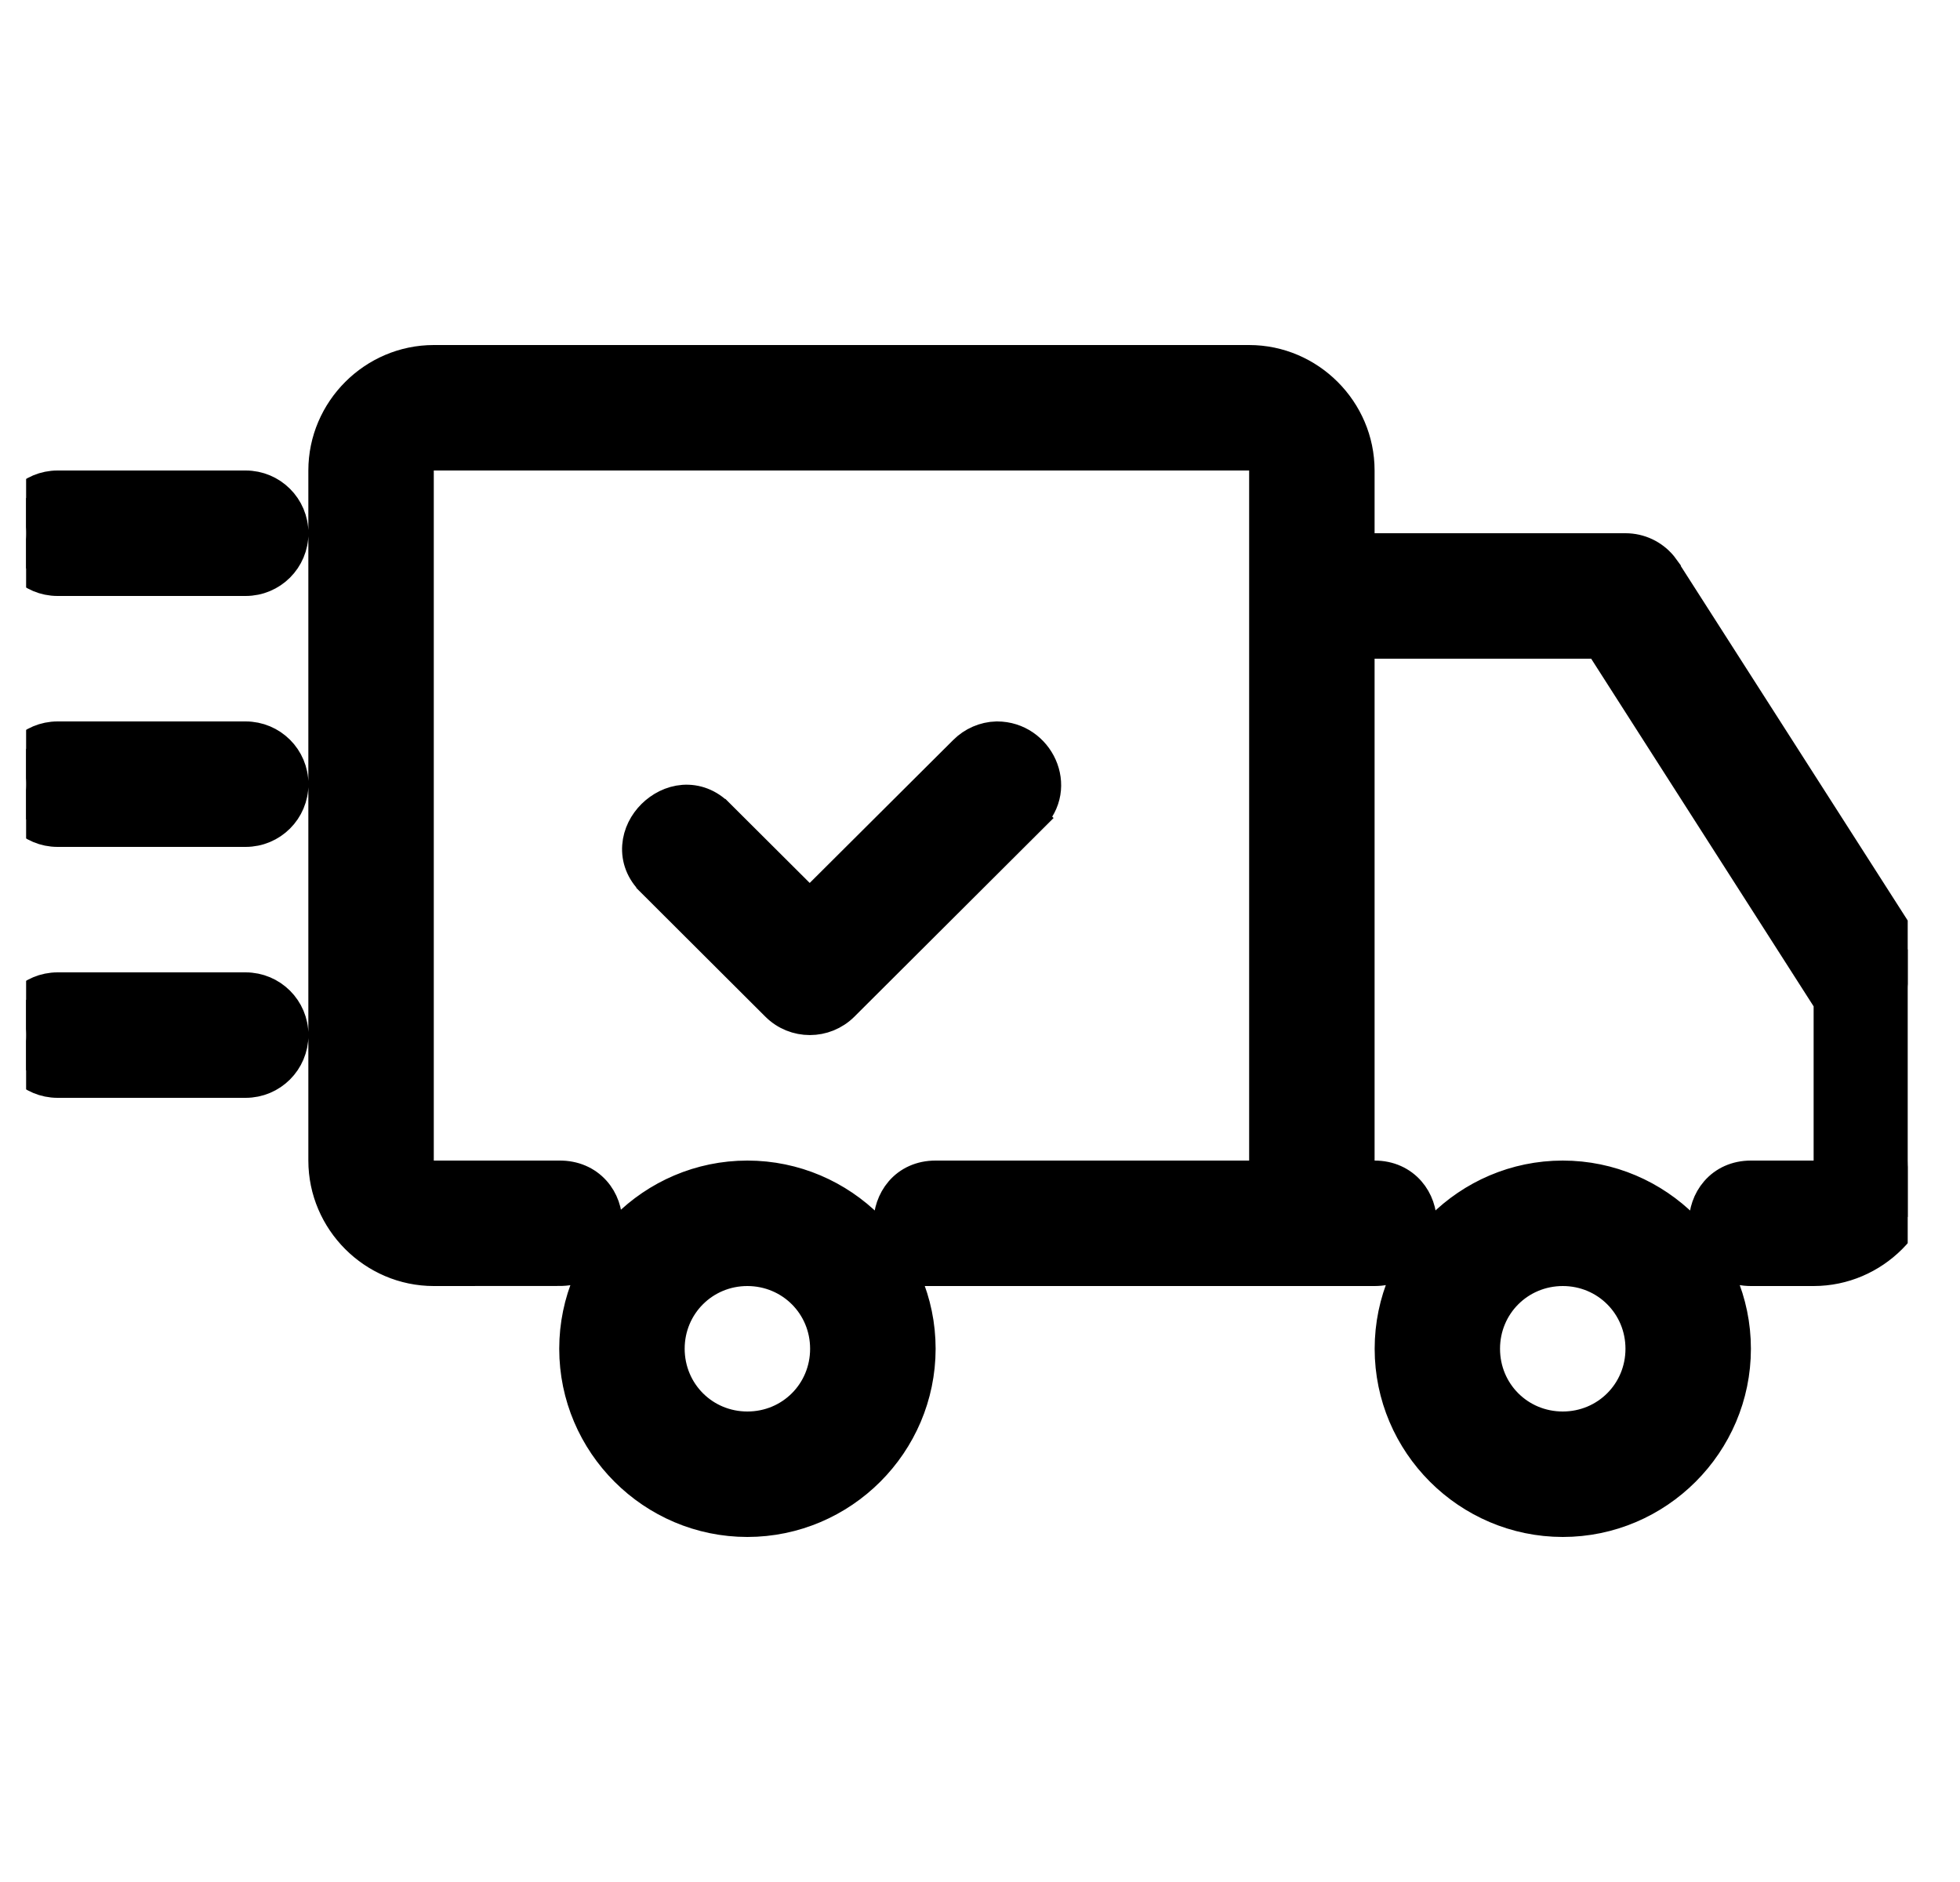 <svg xmlns="http://www.w3.org/2000/svg" fill="none" viewBox="0 0 25 24" height="24" width="25">
<g clip-path="url(#clip0_19308_353)">
<path stroke-width="0.4" stroke="black" fill="black" d="M9.533 15C10.744 15 11.734 15.99 11.734 17.2C11.733 18.411 10.744 19.399 9.533 19.4C8.323 19.4 7.333 18.411 7.333 17.2C7.333 15.99 8.323 15 9.533 15ZM19.933 15C21.143 15 22.133 15.99 22.133 17.2C22.133 18.411 21.143 19.4 19.933 19.4C18.723 19.399 17.734 18.41 17.734 17.2C17.734 15.99 18.723 15 19.933 15ZM9.533 16.2C8.977 16.2 8.533 16.644 8.533 17.2C8.534 17.757 8.977 18.2 9.533 18.2C10.09 18.2 10.533 17.757 10.533 17.2C10.533 16.644 10.09 16.201 9.533 16.2ZM19.933 16.2C19.376 16.201 18.933 16.644 18.933 17.2C18.933 17.757 19.376 18.2 19.933 18.2C20.489 18.2 20.933 17.757 20.933 17.2C20.933 16.644 20.49 16.2 19.933 16.2ZM15.933 4.6C16.701 4.6 17.333 5.232 17.333 6V7H20.734C20.914 7 21.081 7.08 21.194 7.215L21.239 7.276V7.277L24.44 12.277L24.481 12.352C24.516 12.43 24.533 12.515 24.533 12.6V14.8C24.533 15.568 23.901 16.2 23.133 16.2H22.333C22.147 16.2 21.993 16.126 21.888 16.006C21.787 15.89 21.741 15.741 21.741 15.6C21.741 15.458 21.787 15.31 21.888 15.194C21.993 15.073 22.147 15 22.333 15H23.133C23.251 15 23.333 14.918 23.333 14.8V12.775L20.405 8.2H17.333V15H17.533C17.72 15 17.874 15.074 17.979 15.194C18.08 15.309 18.127 15.458 18.127 15.6C18.128 15.742 18.081 15.891 17.98 16.007C17.875 16.127 17.72 16.2 17.533 16.2H11.933V16.199C11.748 16.201 11.595 16.129 11.491 16.01C11.389 15.894 11.342 15.745 11.341 15.604C11.34 15.462 11.386 15.313 11.487 15.195C11.591 15.074 11.745 15 11.933 15H16.133V6C16.133 5.882 16.051 5.8 15.933 5.8H5.533C5.415 5.8 5.333 5.882 5.333 6V14.8C5.333 14.918 5.415 15 5.533 15H7.133C7.322 14.998 7.478 15.069 7.586 15.189C7.691 15.305 7.738 15.456 7.739 15.6C7.739 15.743 7.691 15.894 7.586 16.011C7.478 16.131 7.322 16.201 7.133 16.199L5.533 16.2C4.765 16.2 4.133 15.568 4.133 14.8V6C4.133 5.232 4.765 4.6 5.533 4.6H15.933ZM3.133 12.6C3.465 12.6 3.734 12.868 3.734 13.2C3.733 13.532 3.465 13.8 3.133 13.8H0.734C0.402 13.8 0.133 13.532 0.133 13.2C0.133 12.868 0.402 12.6 0.734 12.6H3.133ZM12.718 9.4C13.243 9.4 13.554 10.04 13.152 10.433L13.153 10.434L10.757 12.823C10.521 13.058 10.139 13.059 9.903 12.823L8.316 11.24V11.239C8.182 11.109 8.124 10.949 8.136 10.789C8.147 10.634 8.222 10.495 8.323 10.395C8.425 10.294 8.563 10.22 8.718 10.208C8.878 10.197 9.039 10.254 9.169 10.388H9.17L10.328 11.542L12.298 9.58C12.408 9.469 12.557 9.404 12.711 9.4H12.718ZM3.133 9.4C3.465 9.4 3.734 9.668 3.734 10C3.734 10.332 3.465 10.6 3.133 10.6H0.734C0.402 10.6 0.133 10.332 0.133 10C0.133 9.668 0.402 9.4 0.734 9.4H3.133ZM3.133 6.2C3.465 6.2 3.734 6.468 3.734 6.8C3.734 7.132 3.465 7.4 3.133 7.4H0.734C0.402 7.4 0.133 7.132 0.133 6.8C0.133 6.468 0.402 6.2 0.734 6.2H3.133Z"></path>
</g>
<defs>
<clipPath id="clip0_19308_353">
<rect transform="translate(0.333)" fill="white" height="24" width="24"></rect>
</clipPath>
</defs>
</svg>
